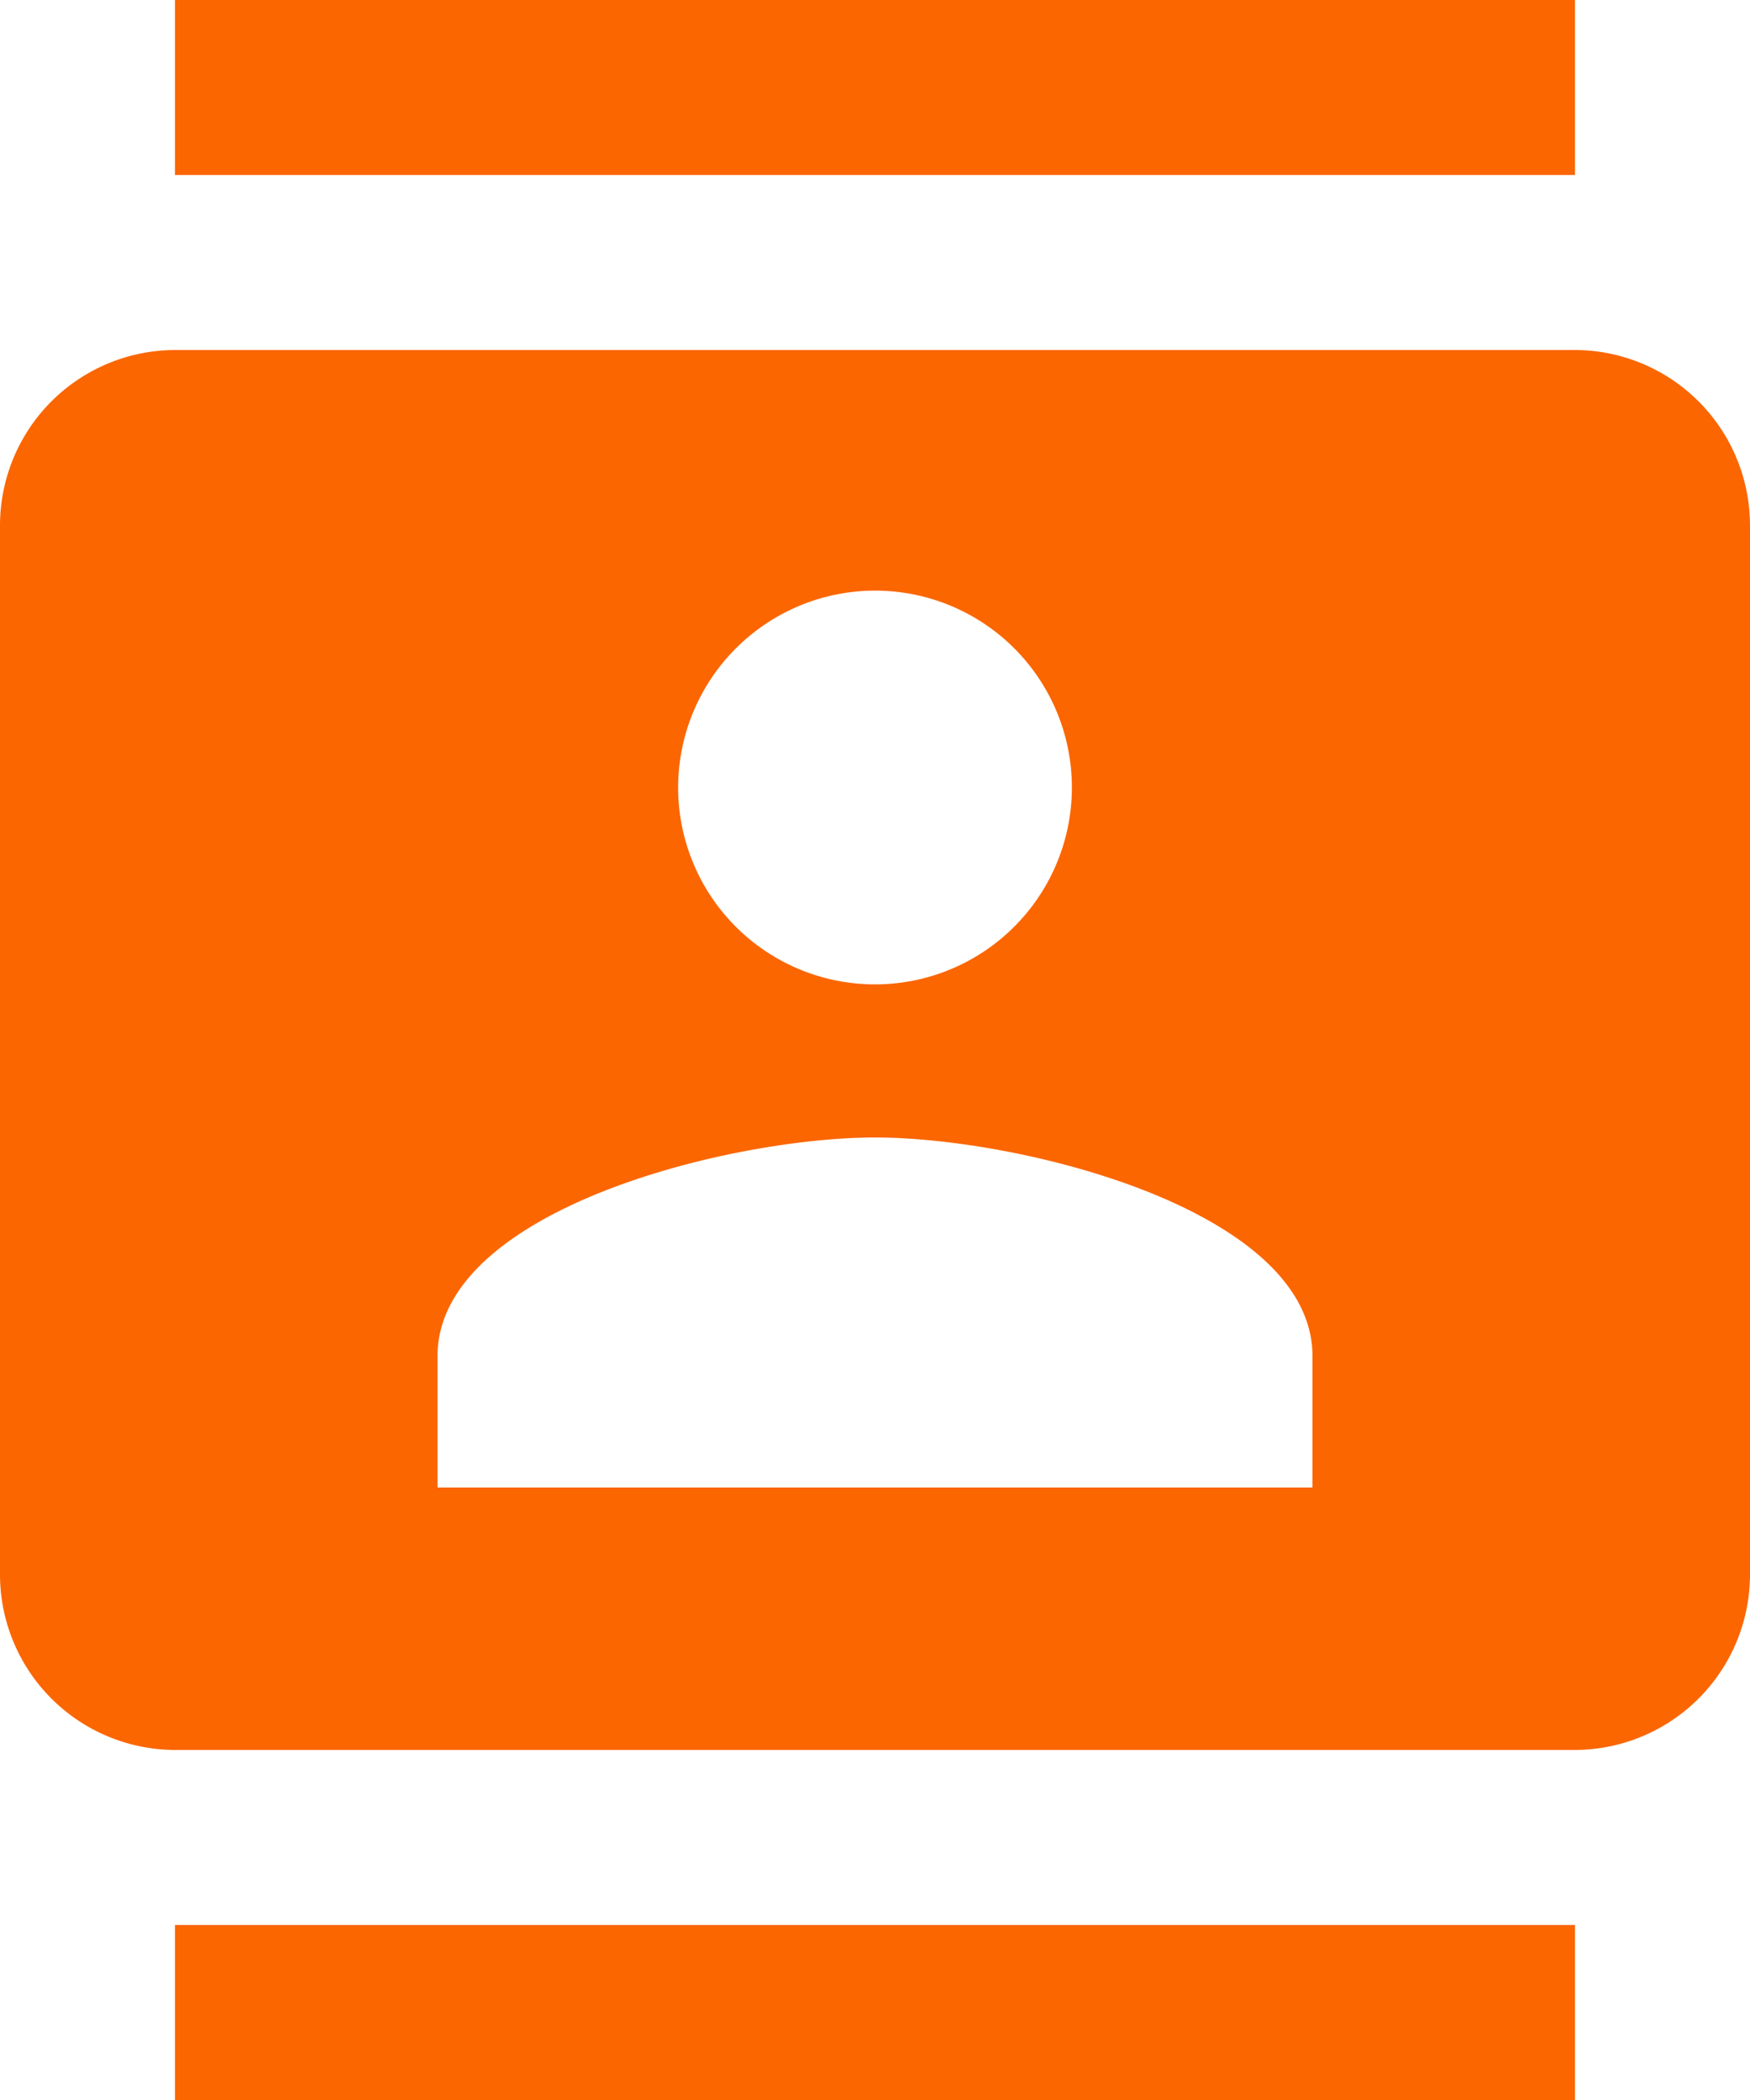 <svg xmlns="http://www.w3.org/2000/svg" width="133.225" height="159.87" viewBox="0 0 133.225 159.87">
  <path id="Icon_material-contacts" data-name="Icon material-contacts" d="M122.9,0H16.322V13.322H122.9ZM16.322,159.87H122.9V146.547H16.322ZM122.9,26.645H16.322A13.362,13.362,0,0,0,3,39.967V119.9a13.362,13.362,0,0,0,13.322,13.322H122.9A13.362,13.362,0,0,0,136.225,119.9V39.967A13.362,13.362,0,0,0,122.9,26.645ZM69.612,44.963A14.988,14.988,0,1,1,54.625,59.951,15.01,15.01,0,0,1,69.612,44.963Zm33.306,68.278H36.306v-9.992c0-11.124,22.182-16.653,33.306-16.653s33.306,5.529,33.306,16.653Z" transform="translate(-3)" fill="#fb6600"/>
</svg>

